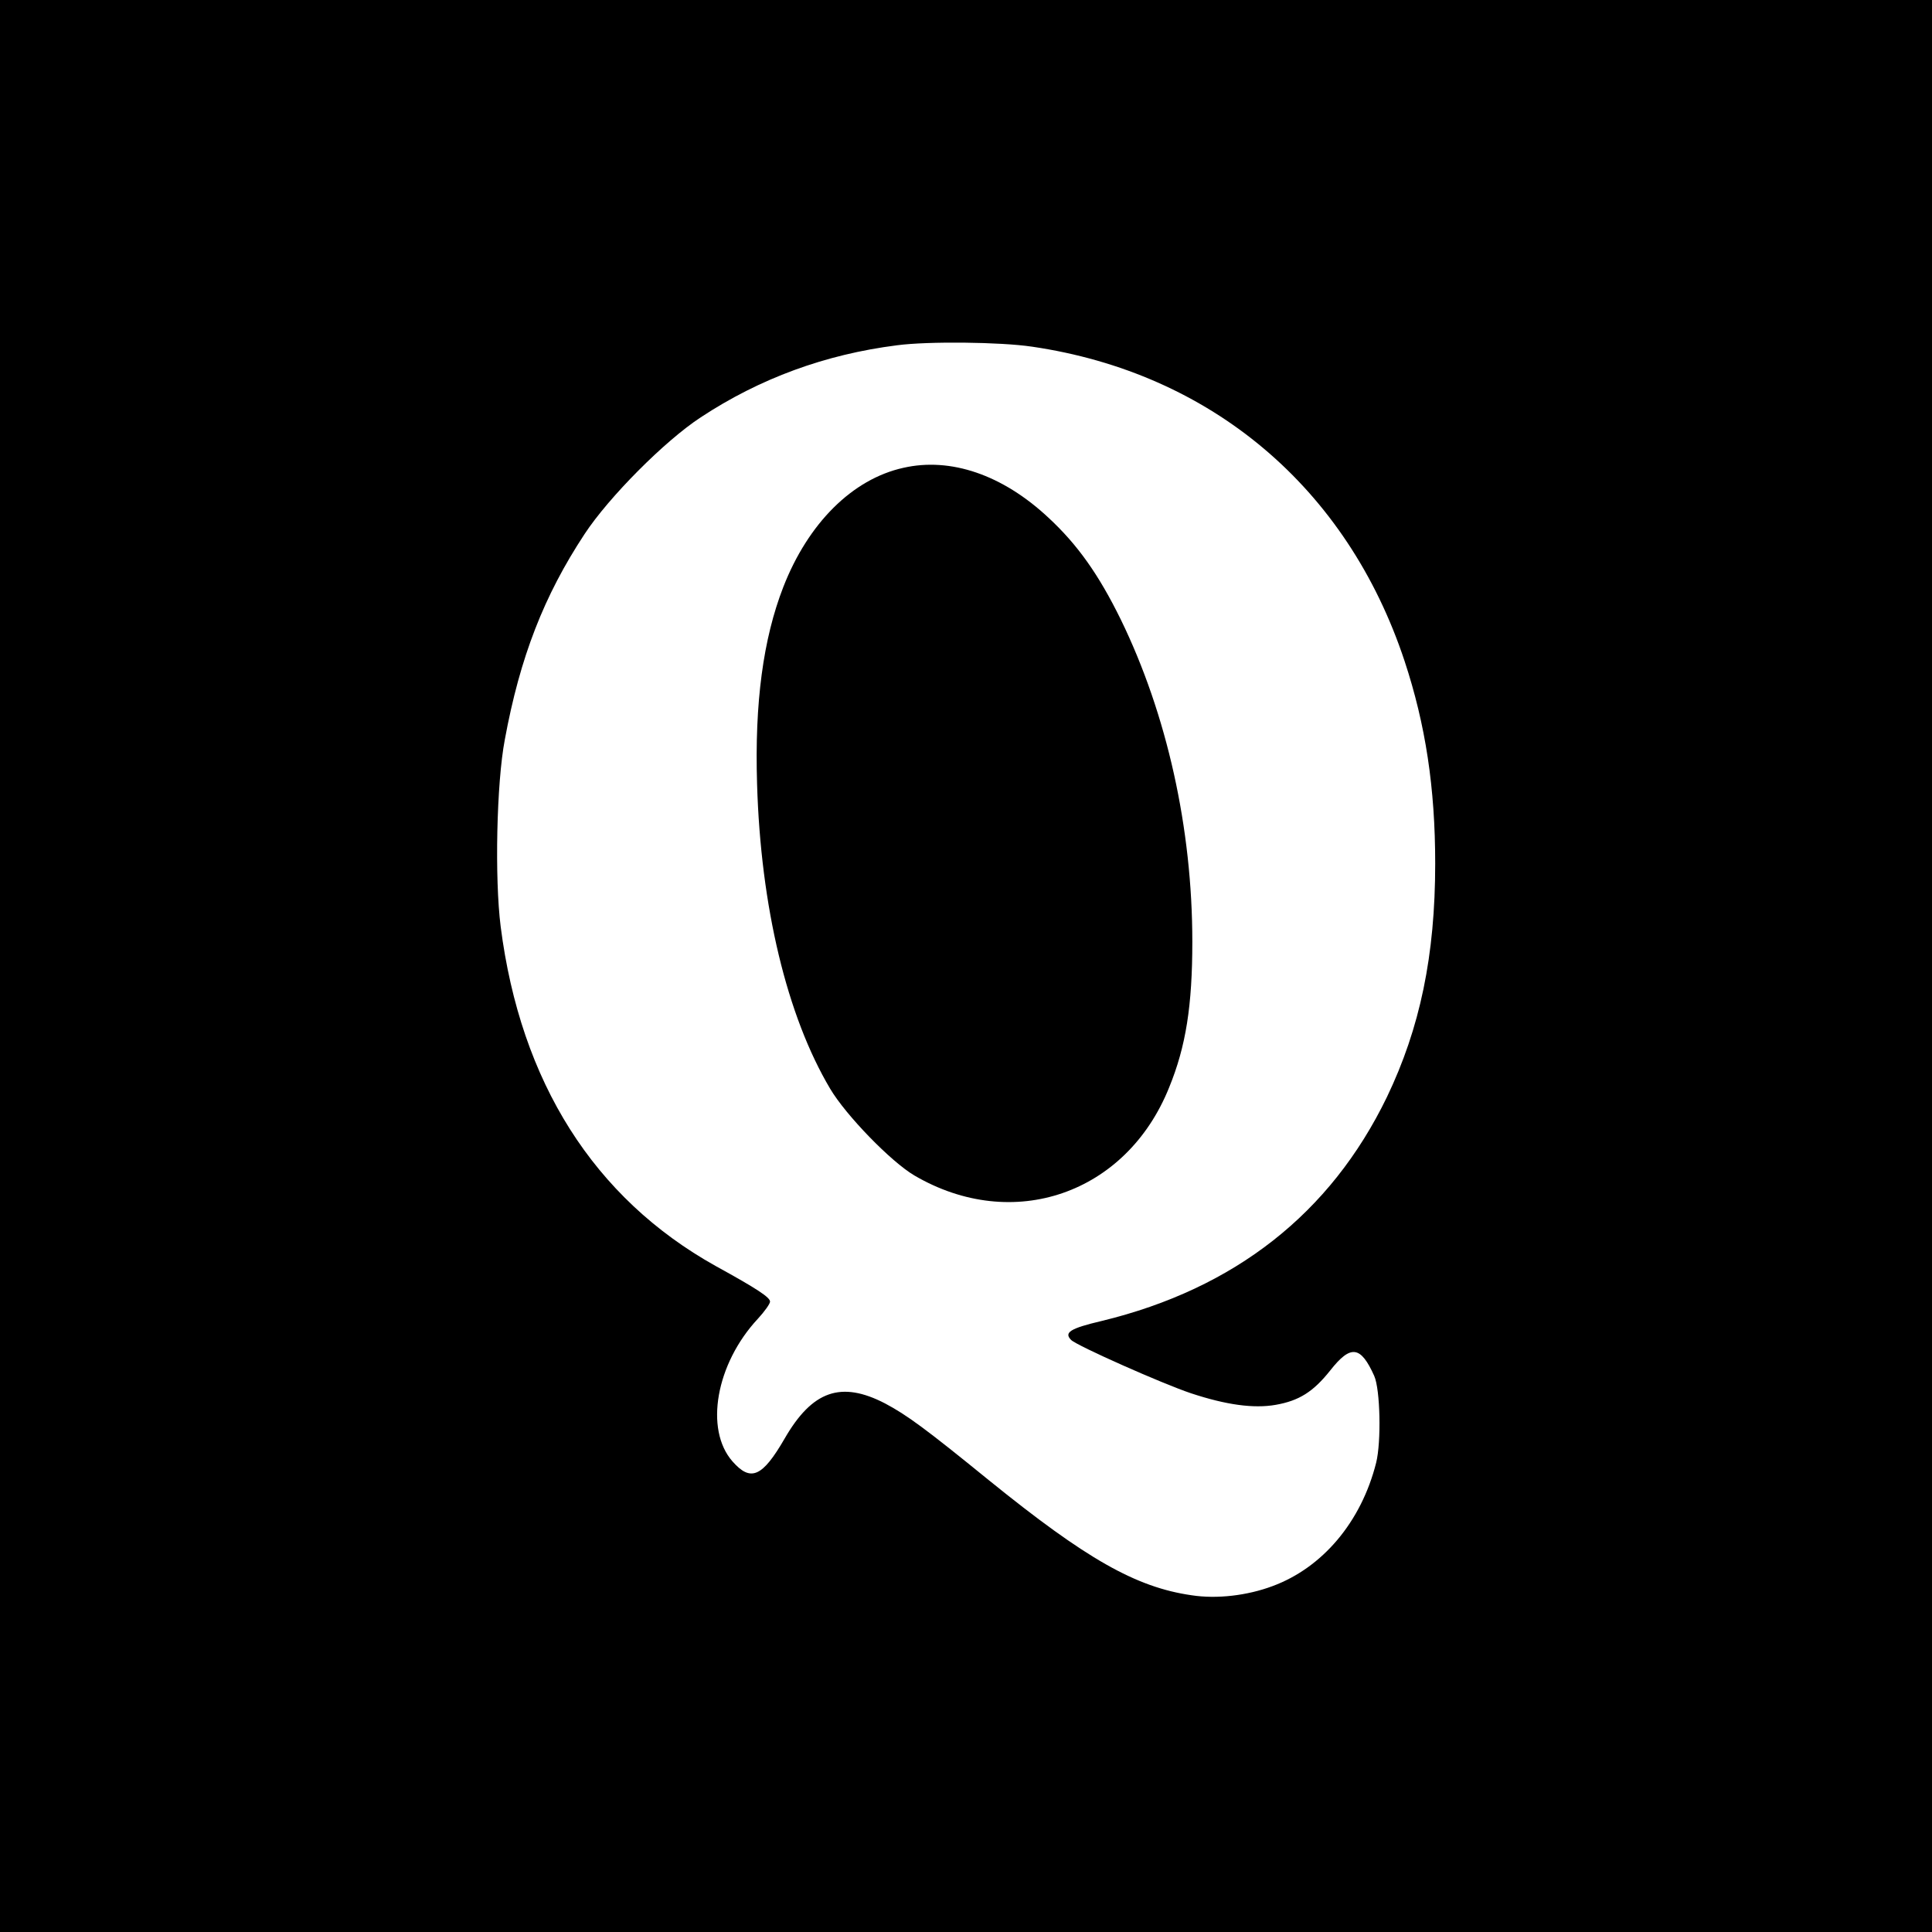 <svg height="700pt" preserveAspectRatio="xMidYMid meet" viewBox="0 0 700 700" width="700pt" xmlns="http://www.w3.org/2000/svg"><g transform="matrix(.1 0 0 -.1 0 700)"><path d="m0 3500v-3500h3500 3500v3500 3500h-3500-3500zm3739 2244c649-95 1142-511 1350-1139 76-230 111-459 111-734 0-333-55-596-175-846-204-421-551-694-1033-811-115-27-138-42-111-69 21-21 332-159 434-193 127-42 227-56 307-42 85 15 136 47 198 125 74 94 110 89 159-20 22-49 26-239 7-315-54-214-194-380-376-447-91-34-201-47-292-33-203 29-383 132-734 416-231 188-298 237-377 279-160 83-264 46-364-127-81-140-123-158-189-83-102 116-60 354 92 517 24 26 44 54 44 62 0 15-44 45-197 129-441 246-707 666-779 1230-22 174-15 520 15 677 55 299 142 522 289 745 88 134 291 338 421 423 214 141 451 228 711 261 113 15 375 12 489-5z"/><path d="m3273 5305c-185-41-345-201-435-432-73-188-104-419-95-713 13-444 108-841 265-1105 57-96 220-264 305-314 357-209 768-67 923 319 61 149 84 297 84 528 0 411-92 824-259 1167-80 163-157 272-263 370-166 155-354 219-525 180z"/></g></svg>